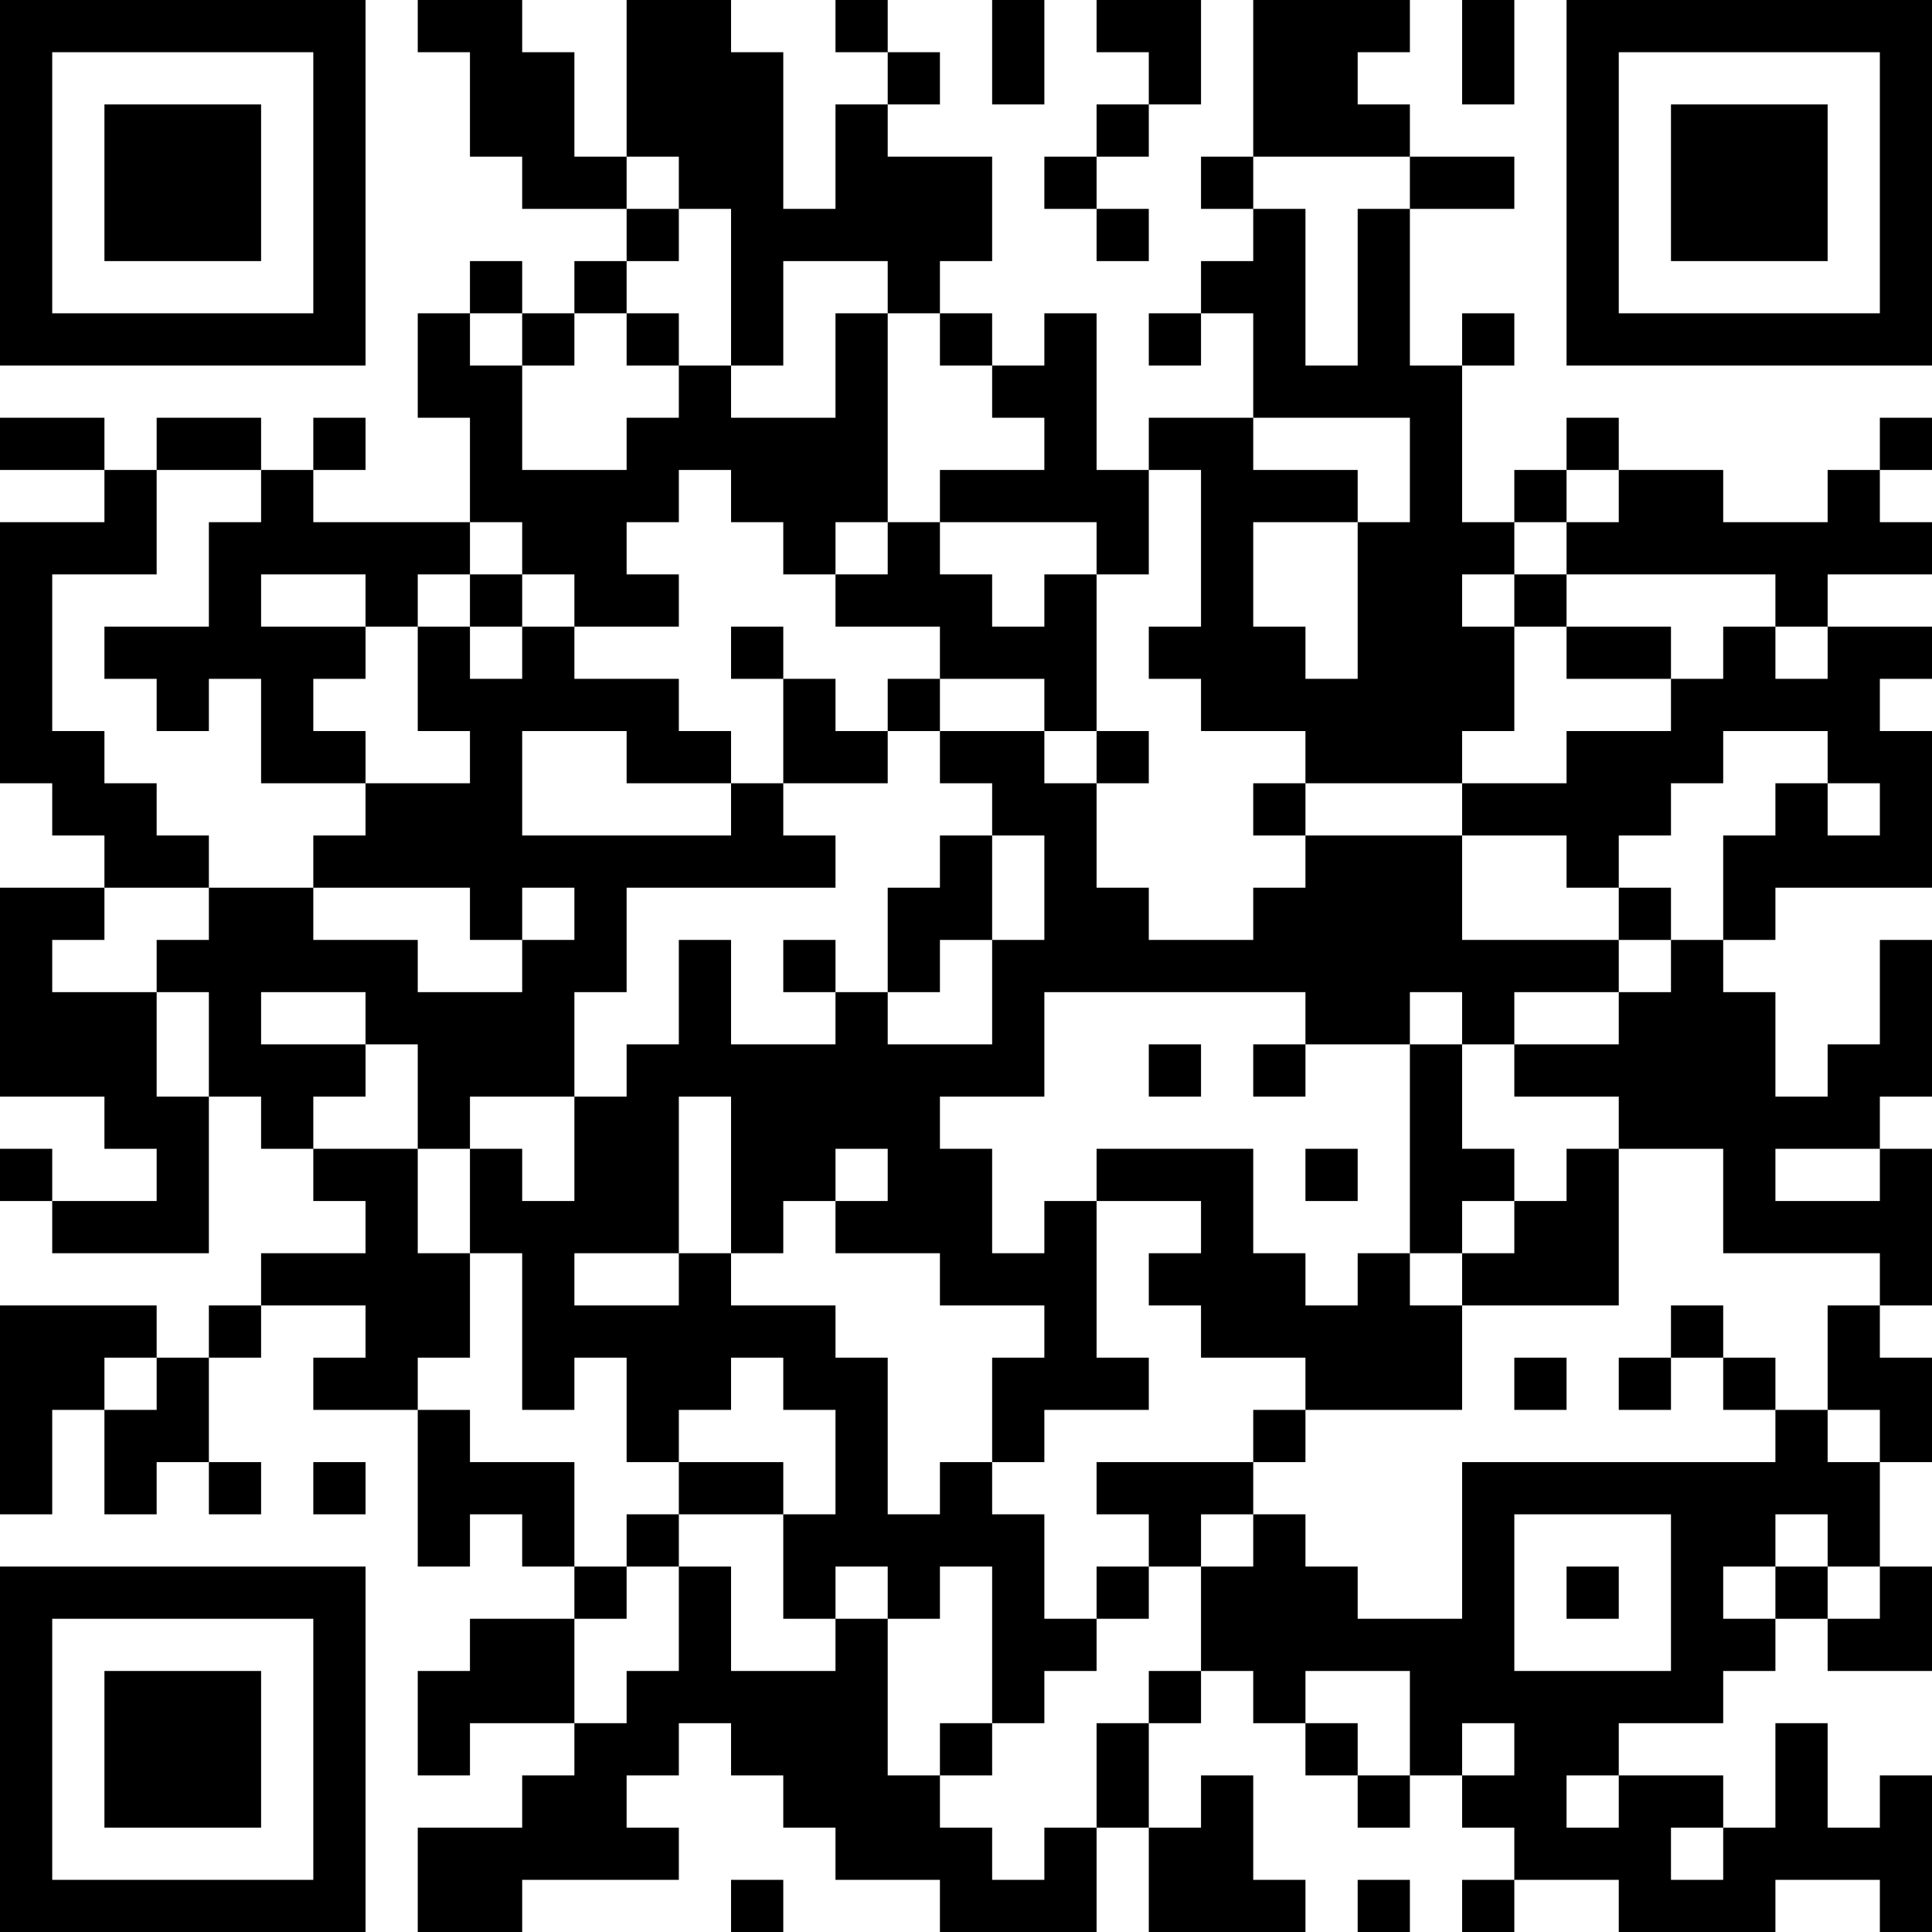 <?xml version="1.0" encoding="UTF-8"?>
<svg xmlns="http://www.w3.org/2000/svg" version="1.1" width="250" height="250" viewBox="0 0 250 250"><rect x="0" y="0" width="250" height="250" fill="#ffffff"/><g transform="scale(6.757)"><g transform="translate(0,0)"><path fill-rule="evenodd" d="M8 0L8 1L9 1L9 3L10 3L10 4L12 4L12 5L11 5L11 6L10 6L10 5L9 5L9 6L8 6L8 8L9 8L9 10L6 10L6 9L7 9L7 8L6 8L6 9L5 9L5 8L3 8L3 9L2 9L2 8L0 8L0 9L2 9L2 10L0 10L0 15L1 15L1 16L2 16L2 17L0 17L0 21L2 21L2 22L3 22L3 23L1 23L1 22L0 22L0 23L1 23L1 24L4 24L4 21L5 21L5 22L6 22L6 23L7 23L7 24L5 24L5 25L4 25L4 26L3 26L3 25L0 25L0 29L1 29L1 27L2 27L2 29L3 29L3 28L4 28L4 29L5 29L5 28L4 28L4 26L5 26L5 25L7 25L7 26L6 26L6 27L8 27L8 30L9 30L9 29L10 29L10 30L11 30L11 31L9 31L9 32L8 32L8 34L9 34L9 33L11 33L11 34L10 34L10 35L8 35L8 37L10 37L10 36L13 36L13 35L12 35L12 34L13 34L13 33L14 33L14 34L15 34L15 35L16 35L16 36L18 36L18 37L21 37L21 35L22 35L22 37L25 37L25 36L24 36L24 34L23 34L23 35L22 35L22 33L23 33L23 32L24 32L24 33L25 33L25 34L26 34L26 35L27 35L27 34L28 34L28 35L29 35L29 36L28 36L28 37L29 37L29 36L31 36L31 37L34 37L34 36L36 36L36 37L37 37L37 34L36 34L36 35L35 35L35 33L34 33L34 35L33 35L33 34L31 34L31 33L33 33L33 32L34 32L34 31L35 31L35 32L37 32L37 30L36 30L36 28L37 28L37 26L36 26L36 25L37 25L37 22L36 22L36 21L37 21L37 18L36 18L36 20L35 20L35 21L34 21L34 19L33 19L33 18L34 18L34 17L37 17L37 14L36 14L36 13L37 13L37 12L35 12L35 11L37 11L37 10L36 10L36 9L37 9L37 8L36 8L36 9L35 9L35 10L33 10L33 9L31 9L31 8L30 8L30 9L29 9L29 10L28 10L28 7L29 7L29 6L28 6L28 7L27 7L27 4L29 4L29 3L27 3L27 2L26 2L26 1L27 1L27 0L24 0L24 3L23 3L23 4L24 4L24 5L23 5L23 6L22 6L22 7L23 7L23 6L24 6L24 8L22 8L22 9L21 9L21 6L20 6L20 7L19 7L19 6L18 6L18 5L19 5L19 3L17 3L17 2L18 2L18 1L17 1L17 0L16 0L16 1L17 1L17 2L16 2L16 4L15 4L15 1L14 1L14 0L12 0L12 3L11 3L11 1L10 1L10 0ZM19 0L19 2L20 2L20 0ZM21 0L21 1L22 1L22 2L21 2L21 3L20 3L20 4L21 4L21 5L22 5L22 4L21 4L21 3L22 3L22 2L23 2L23 0ZM28 0L28 2L29 2L29 0ZM12 3L12 4L13 4L13 5L12 5L12 6L11 6L11 7L10 7L10 6L9 6L9 7L10 7L10 9L12 9L12 8L13 8L13 7L14 7L14 8L16 8L16 6L17 6L17 10L16 10L16 11L15 11L15 10L14 10L14 9L13 9L13 10L12 10L12 11L13 11L13 12L11 12L11 11L10 11L10 10L9 10L9 11L8 11L8 12L7 12L7 11L5 11L5 12L7 12L7 13L6 13L6 14L7 14L7 15L5 15L5 13L4 13L4 14L3 14L3 13L2 13L2 12L4 12L4 10L5 10L5 9L3 9L3 11L1 11L1 14L2 14L2 15L3 15L3 16L4 16L4 17L2 17L2 18L1 18L1 19L3 19L3 21L4 21L4 19L3 19L3 18L4 18L4 17L6 17L6 18L8 18L8 19L10 19L10 18L11 18L11 17L10 17L10 18L9 18L9 17L6 17L6 16L7 16L7 15L9 15L9 14L8 14L8 12L9 12L9 13L10 13L10 12L11 12L11 13L13 13L13 14L14 14L14 15L12 15L12 14L10 14L10 16L14 16L14 15L15 15L15 16L16 16L16 17L12 17L12 19L11 19L11 21L9 21L9 22L8 22L8 20L7 20L7 19L5 19L5 20L7 20L7 21L6 21L6 22L8 22L8 24L9 24L9 26L8 26L8 27L9 27L9 28L11 28L11 30L12 30L12 31L11 31L11 33L12 33L12 32L13 32L13 30L14 30L14 32L16 32L16 31L17 31L17 34L18 34L18 35L19 35L19 36L20 36L20 35L21 35L21 33L22 33L22 32L23 32L23 30L24 30L24 29L25 29L25 30L26 30L26 31L28 31L28 28L34 28L34 27L35 27L35 28L36 28L36 27L35 27L35 25L36 25L36 24L33 24L33 22L31 22L31 21L29 21L29 20L31 20L31 19L32 19L32 18L33 18L33 16L34 16L34 15L35 15L35 16L36 16L36 15L35 15L35 14L33 14L33 15L32 15L32 16L31 16L31 17L30 17L30 16L28 16L28 15L30 15L30 14L32 14L32 13L33 13L33 12L34 12L34 13L35 13L35 12L34 12L34 11L30 11L30 10L31 10L31 9L30 9L30 10L29 10L29 11L28 11L28 12L29 12L29 14L28 14L28 15L25 15L25 14L23 14L23 13L22 13L22 12L23 12L23 9L22 9L22 11L21 11L21 10L18 10L18 9L20 9L20 8L19 8L19 7L18 7L18 6L17 6L17 5L15 5L15 7L14 7L14 4L13 4L13 3ZM24 3L24 4L25 4L25 7L26 7L26 4L27 4L27 3ZM12 6L12 7L13 7L13 6ZM24 8L24 9L26 9L26 10L24 10L24 12L25 12L25 13L26 13L26 10L27 10L27 8ZM17 10L17 11L16 11L16 12L18 12L18 13L17 13L17 14L16 14L16 13L15 13L15 12L14 12L14 13L15 13L15 15L17 15L17 14L18 14L18 15L19 15L19 16L18 16L18 17L17 17L17 19L16 19L16 18L15 18L15 19L16 19L16 20L14 20L14 18L13 18L13 20L12 20L12 21L11 21L11 23L10 23L10 22L9 22L9 24L10 24L10 27L11 27L11 26L12 26L12 28L13 28L13 29L12 29L12 30L13 30L13 29L15 29L15 31L16 31L16 30L17 30L17 31L18 31L18 30L19 30L19 33L18 33L18 34L19 34L19 33L20 33L20 32L21 32L21 31L22 31L22 30L23 30L23 29L24 29L24 28L25 28L25 27L28 27L28 25L31 25L31 22L30 22L30 23L29 23L29 22L28 22L28 20L29 20L29 19L31 19L31 18L32 18L32 17L31 17L31 18L28 18L28 16L25 16L25 15L24 15L24 16L25 16L25 17L24 17L24 18L22 18L22 17L21 17L21 15L22 15L22 14L21 14L21 11L20 11L20 12L19 12L19 11L18 11L18 10ZM9 11L9 12L10 12L10 11ZM29 11L29 12L30 12L30 13L32 13L32 12L30 12L30 11ZM18 13L18 14L20 14L20 15L21 15L21 14L20 14L20 13ZM19 16L19 18L18 18L18 19L17 19L17 20L19 20L19 18L20 18L20 16ZM20 19L20 21L18 21L18 22L19 22L19 24L20 24L20 23L21 23L21 26L22 26L22 27L20 27L20 28L19 28L19 26L20 26L20 25L18 25L18 24L16 24L16 23L17 23L17 22L16 22L16 23L15 23L15 24L14 24L14 21L13 21L13 24L11 24L11 25L13 25L13 24L14 24L14 25L16 25L16 26L17 26L17 29L18 29L18 28L19 28L19 29L20 29L20 31L21 31L21 30L22 30L22 29L21 29L21 28L24 28L24 27L25 27L25 26L23 26L23 25L22 25L22 24L23 24L23 23L21 23L21 22L24 22L24 24L25 24L25 25L26 25L26 24L27 24L27 25L28 25L28 24L29 24L29 23L28 23L28 24L27 24L27 20L28 20L28 19L27 19L27 20L25 20L25 19ZM22 20L22 21L23 21L23 20ZM24 20L24 21L25 21L25 20ZM25 22L25 23L26 23L26 22ZM34 22L34 23L36 23L36 22ZM32 25L32 26L31 26L31 27L32 27L32 26L33 26L33 27L34 27L34 26L33 26L33 25ZM2 26L2 27L3 27L3 26ZM14 26L14 27L13 27L13 28L15 28L15 29L16 29L16 27L15 27L15 26ZM29 26L29 27L30 27L30 26ZM6 28L6 29L7 29L7 28ZM29 29L29 32L32 32L32 29ZM34 29L34 30L33 30L33 31L34 31L34 30L35 30L35 31L36 31L36 30L35 30L35 29ZM30 30L30 31L31 31L31 30ZM25 32L25 33L26 33L26 34L27 34L27 32ZM28 33L28 34L29 34L29 33ZM30 34L30 35L31 35L31 34ZM32 35L32 36L33 36L33 35ZM14 36L14 37L15 37L15 36ZM26 36L26 37L27 37L27 36ZM0 0L0 7L7 7L7 0ZM1 1L1 6L6 6L6 1ZM2 2L2 5L5 5L5 2ZM30 0L30 7L37 7L37 0ZM31 1L31 6L36 6L36 1ZM32 2L32 5L35 5L35 2ZM0 30L0 37L7 37L7 30ZM1 31L1 36L6 36L6 31ZM2 32L2 35L5 35L5 32Z" fill="#000000"/></g></g></svg>
